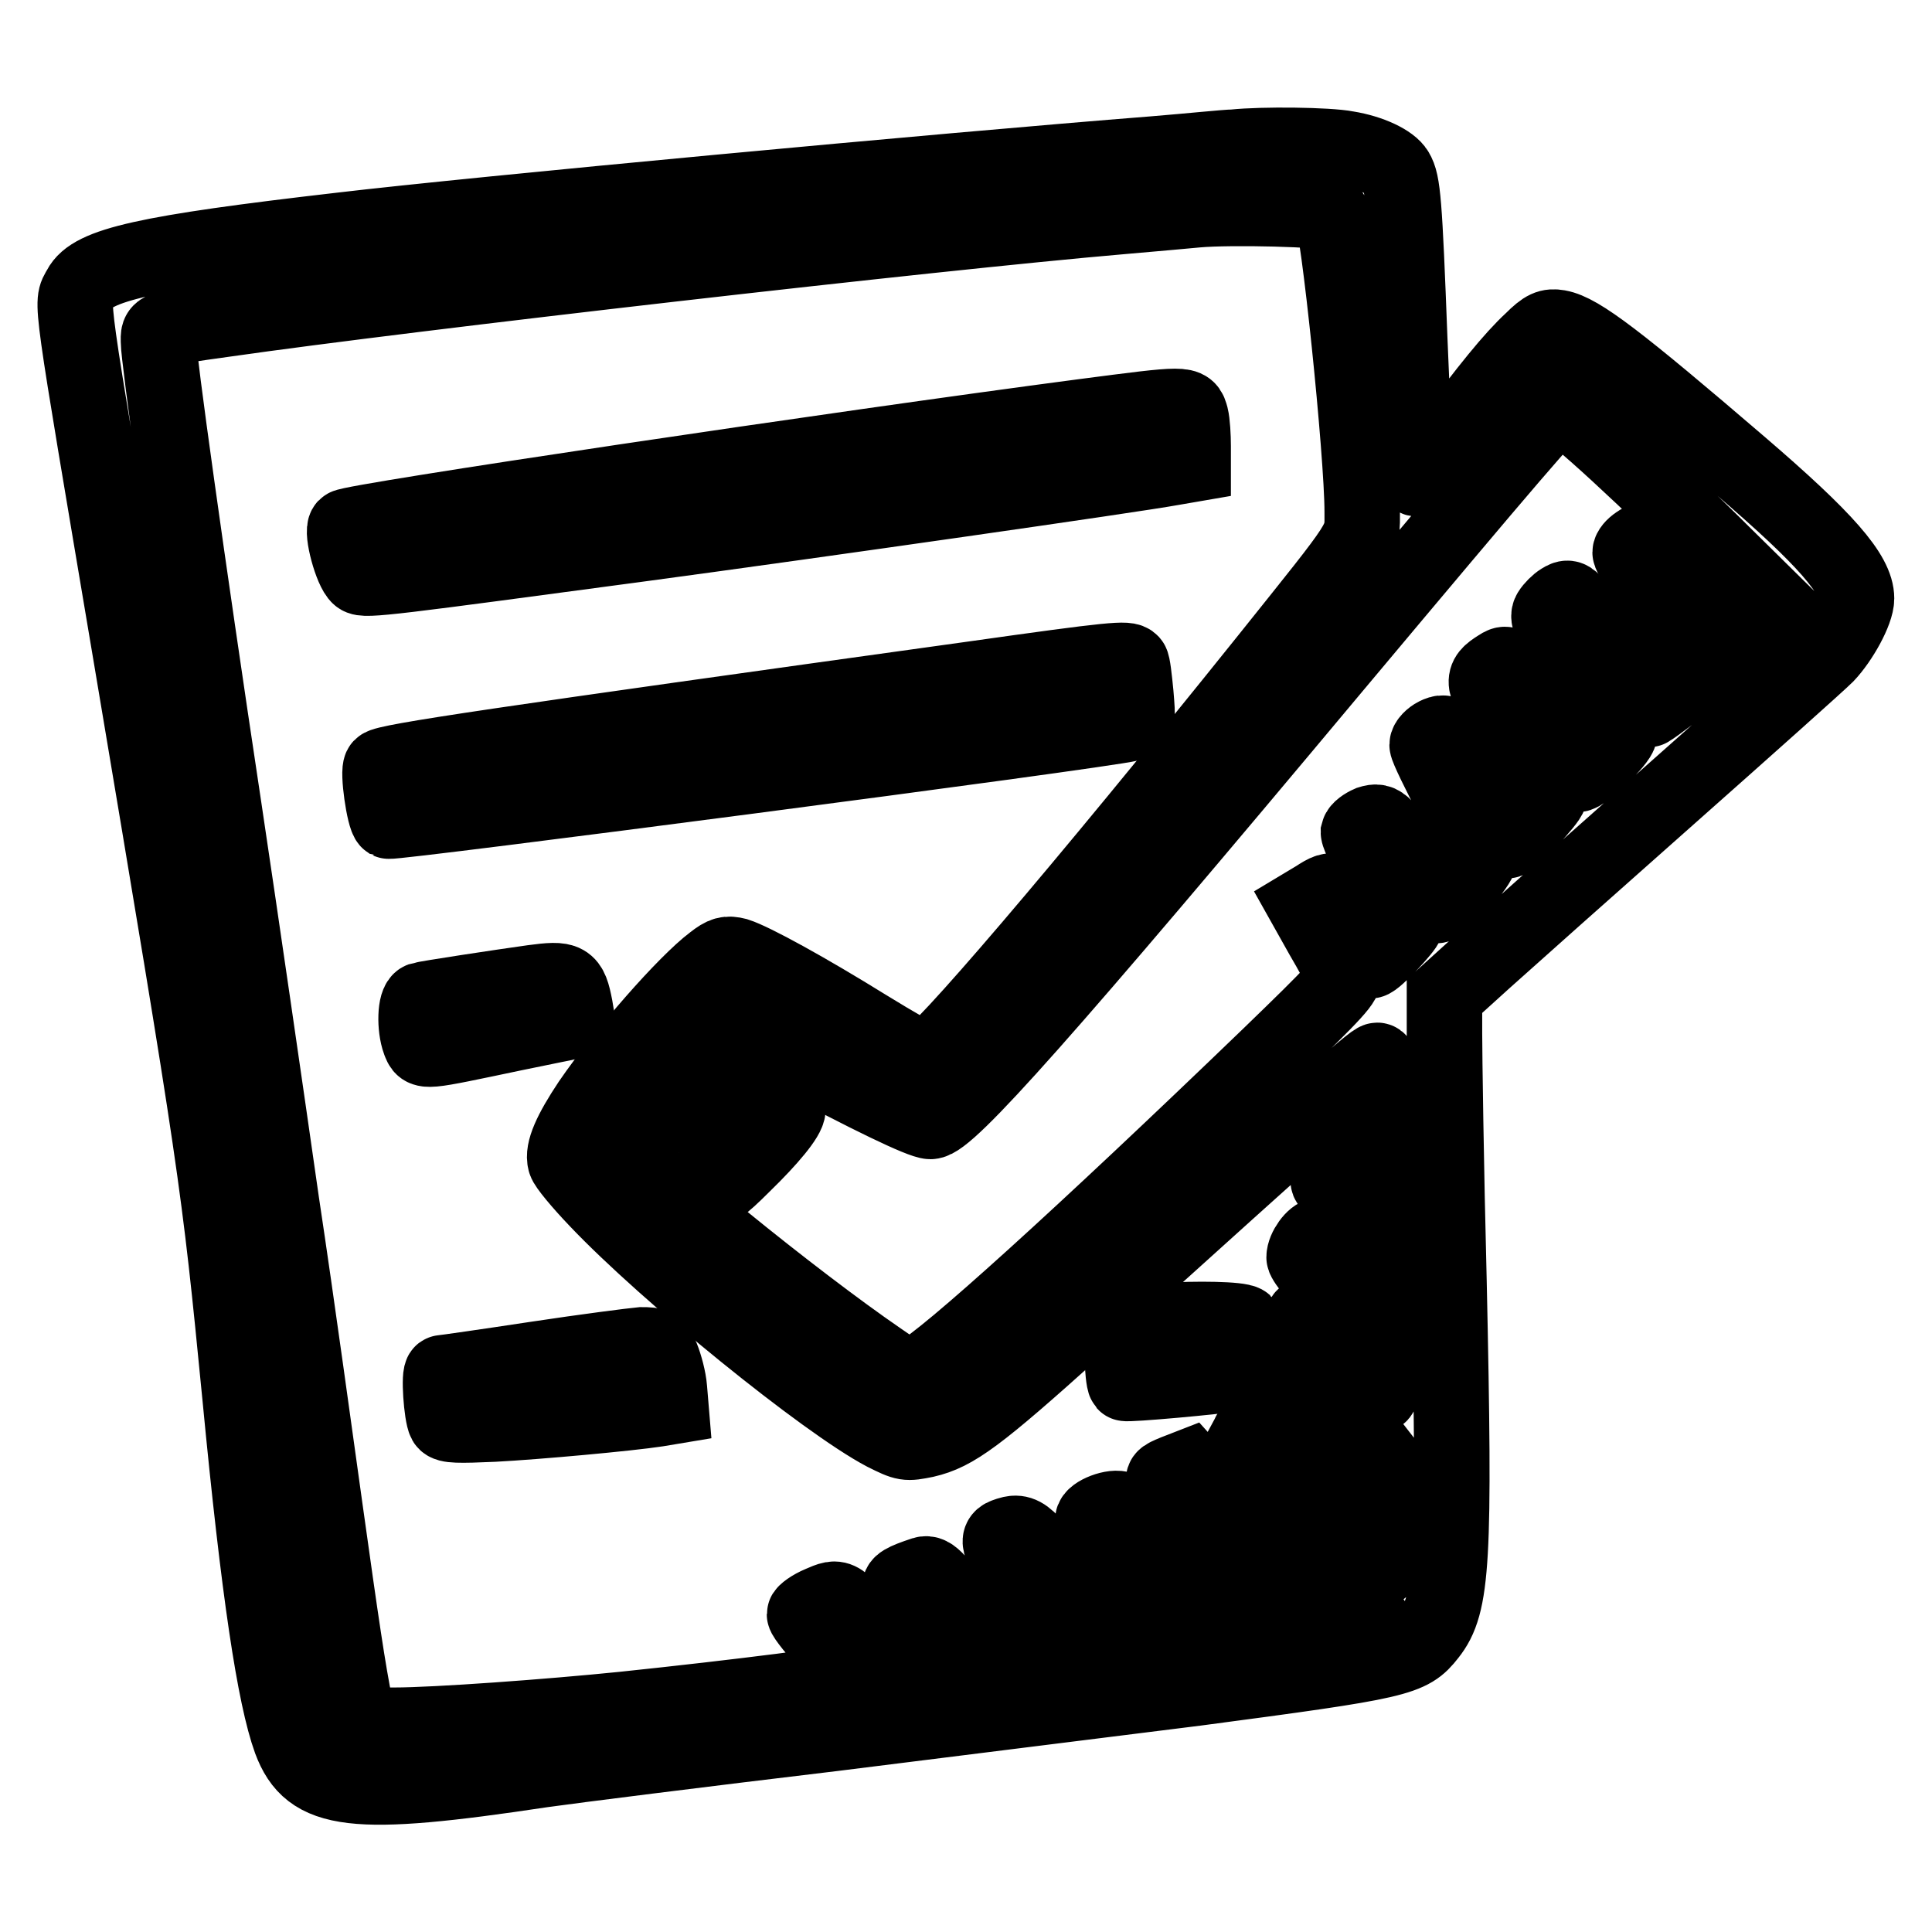 <?xml version="1.0" encoding="utf-8"?>
<!-- Svg Vector Icons : http://www.onlinewebfonts.com/icon -->
<!DOCTYPE svg PUBLIC "-//W3C//DTD SVG 1.1//EN" "http://www.w3.org/Graphics/SVG/1.1/DTD/svg11.dtd">
<svg version="1.1" xmlns="http://www.w3.org/2000/svg" xmlns:xlink="http://www.w3.org/1999/xlink" x="0px" y="0px" viewBox="0 0 256 256" enable-background="new 0 0 256 256" xml:space="preserve">
<g><g><g><path stroke-width="10" fill-opacity="0" stroke="#000000"  d="M163.5,19.5c-0.9,0-5.7,0.5-10.6,0.9c-27.9,2.2-90,8-107.7,10.1c-26,3-33,4.6-34.6,7.7c-1.2,2.2-1.5-0.3,6.7,48.4c11.5,68.4,11.7,69.8,14.5,98.4c2.5,26.1,4.6,39.8,6.7,45.6c2.6,7,8.2,7.7,33.4,3.9c3.5-0.5,20.9-2.7,38.5-4.8c17.6-2.2,39.2-4.9,48-6c27.2-3.6,28.4-3.9,30.9-7.1c3.2-4,3.5-9.8,2.7-46.7c-0.4-15.5-0.6-30.4-0.6-33V132l5.3-4.8c3-2.7,13.9-12.4,24.4-21.7c10.5-9.3,19.9-17.7,20.9-18.7c1.9-2,4-5.8,4-7.5c0-3.2-4.1-7.9-15.4-17.6c-16.2-13.9-21.3-17.8-24.1-18.3c-1.2-0.2-1.8,0-3.5,1.7c-2.6,2.4-5.9,6.5-11.1,13.5c-2.2,3.1-4.1,5.2-4.2,4.8c-0.1-0.3-0.5-8.6-0.9-18.4c-0.7-18.4-0.9-20.8-1.8-22.3c-0.7-1.2-3.4-2.5-6.5-3C176,19.2,167.3,19.1,163.5,19.5z M176.4,28.3c0.9,0.9,4.1,31.7,4.1,39.5c0,4.1,0.6,3.1-12.6,19.6c-24.7,30.8-43.8,53.1-45.3,53.1c-0.4,0-3.9-2-7.8-4.4c-7.9-4.9-15-8.8-17.2-9.5c-1.2-0.3-1.7-0.2-3.1,0.9c-3.6,2.7-11.7,11.9-16.3,18.6c-2.6,3.9-3.7,6.4-3.3,7.8c0.1,0.5,2,2.8,4.2,5.1c9.2,9.7,30.3,26.8,38.1,30.9c2.8,1.4,2.9,1.4,5.4,0.9c3.9-0.9,6.9-3.1,19.9-14.8c33-29.8,39.4-35.5,40-35.5s0.8,3.2,0.6,9.4l-0.4,6.8l-1.9-1.6c-1.1-0.9-2.4-1.6-2.9-1.6c-0.8,0-1.9,1.7-1.9,3c0,0.4,1.6,1.8,3.5,3.2c3,2.3,3.5,2.8,3.5,4.1c0,0.8,0.1,2.9,0.3,4.5l0.3,3l-4-3.8c-2.2-2.1-4.3-3.8-4.7-3.8c-0.8,0-2.1,1.8-2.1,2.9c0,0.5,2.3,3.3,5.1,6.2l5.1,5.3v3.7c0,4.3,0.6,4.6-5.8-2.7c-2.2-2.5-4.1-4.7-4.3-4.7c-0.3-0.1-1.4,2.6-1.4,3.5c0,0.3,2.5,3.8,5.7,7.7l5.6,7.2l0.3,3.9c0.5,6,0.4,11.1,0,11.1c-0.3,0-3.5-4.1-7.1-9.1c-9.2-12.5-8.3-11.4-9.2-10.5c-0.4,0.4-1.1,1.4-1.4,2.1l-0.7,1.3l6.8,8.9c3.8,4.8,7.2,9.4,7.6,10.1l0.8,1.2l-4,0.6c-2.2,0.3-4,0.5-4.1,0.4c-0.4-0.7-11.2-14.9-12.5-16.4l-1.8-2l-1.8,0.7c-1.7,0.7-1.8,0.8-1.1,1.6c9.3,10.8,13.5,16.4,13.1,17.4c-0.4,0.9-4.9,1.4-5.6,0.6c-0.3-0.4-3.3-3.7-6.6-7.5c-3.4-3.7-6.5-7-6.9-7.2c-1-0.5-3.8,0.6-3.8,1.4c0,0.3,3,3.6,6.7,7.3c3.7,3.7,6.7,6.8,6.7,7c0,0.2-2,0.6-4.5,0.8c-2.5,0.3-5.2,0.6-5.9,0.8c-1.7,0.2-2.1-0.2-5.9-5.8c-5.8-8.4-6.3-8.9-8.7-8c-1.4,0.5-0.7,1.8,3.7,7.3c2.4,3,4.6,5.9,4.8,6.3c0.6,1.1-0.4,1.5-4.5,2.2c-5.7,0.9-5.3,1.1-8.9-4.2c-4-5.8-4.9-6.8-5.9-6.5c-2.7,0.9-3.4,1.3-3.1,1.9c0.1,0.4,1.8,2.9,3.7,5.5c1.9,2.7,3.5,4.9,3.4,5c-0.1,0.1-1.8,0.3-3.6,0.5l-3.5,0.3l-3.4-4.3c-4.8-6.3-4.6-6.1-7.2-5c-1.2,0.5-2.1,1.2-2.1,1.4c0,0.3,1.6,2.3,3.5,4.4c1.9,2.2,3.3,4.1,3.1,4.3c-0.4,0.4-15.3,2.3-30.6,3.9c-9.8,1-24.9,2.1-30.3,2.1h-4.7l-0.5-2.4c-1-4.9-1.9-11.1-4-26.1c-1.2-8.5-3.7-26.9-5.8-40.8c-2-14-5.4-37.4-7.6-52.1C24.6,73.4,21,47.3,21,45.3c0-1.8-0.5-1.7,8.8-3c24.4-3.5,94.2-11.5,118.7-13.6c4.6-0.4,9.1-0.8,10.1-0.9C163,27.4,175.9,27.7,176.4,28.3z M214.4,60.1c3.8,3.5,10.1,9.5,14,13.4l7.1,7l-0.9,1c-0.8,0.9-14.8,11.8-16.1,12.5c-0.4,0.3-1.8-1.5-4.5-6c-2.2-3.5-4.5-6.9-5.1-7.7c-0.9-1.2-1.2-1.2-2-0.7c-0.5,0.3-1.2,1-1.5,1.5c-0.5,0.8,0,1.8,4.3,8.2c2.7,4,4.9,7.5,4.9,7.9c0,0.9-4.9,5.6-5.6,5.4c-0.3-0.1-2-2.8-3.8-6.1c-1.8-3.2-3.8-6.5-4.5-7.3c-1-1.3-1.2-1.4-2.1-0.8c-2.4,1.5-2.3,2,1.1,7.3c3.9,5.9,5.6,8.9,5.6,9.7c0,0.6-5,6-5.6,6c-0.2,0-1.8-2.9-3.6-6.4c-4.2-8.1-4.3-8.3-5.8-7.6c-0.6,0.3-1.2,0.9-1.2,1.3s1.6,3.7,3.5,7.3c1.9,3.6,3.5,7,3.5,7.5c0,1.1-4.8,6.5-5.8,6.5c-0.3,0-1.8-2-3.2-4.6c-3.6-6.4-4-6.8-5.6-6.3c-0.7,0.3-1.4,0.8-1.5,1.2c0,0.4,1.3,3.2,3.1,6.2c1.8,3,3.2,5.7,3.2,5.9c0,0.5-4.1,4.9-4.7,4.9c-0.2,0-1.1-1.8-2-4.1c-2.4-5.7-2.6-5.9-5.2-4.2l-1.5,0.9l2.3,4.1c1.3,2.2,2.5,4.5,2.8,5.1c0.3,0.9-0.8,2.1-9.9,10.9c-24.6,23.7-42.8,40.2-46.5,42.1c-1.2,0.6-1.4,0.6-5-1.9c-11.4-7.8-32.7-25.1-32.7-26.7c0-0.8,4.1-7.1,7.1-10.8c3.3-4.1,5.7-6.5,6.5-6.5c0.4,0,3.8,1.7,7.5,3.6c9.9,5.3,17.1,8.8,18.3,8.8c2.3,0,15.1-14.4,53.4-60.2c23.3-27.8,29.3-34.8,29.9-34.8C207.3,53.8,210.6,56.6,214.4,60.1z"/><path stroke-width="10" fill-opacity="0" stroke="#000000"  d="M143.6,55.2c-32.7,4.3-97.1,13.9-97.8,14.6c-0.6,0.6,0.8,5.8,1.8,6.6c0.7,0.6,4.2,0.1,37.8-4.4c23-3.1,64.9-9.1,69.8-10l2.9-0.5v-2.4c0-1.3-0.1-3.1-0.3-3.9C157.3,53.4,157.4,53.4,143.6,55.2z"/><path stroke-width="10" fill-opacity="0" stroke="#000000"  d="M128.7,90c-62.6,8.7-77.6,10.9-78.2,11.6c-0.5,0.5,0.4,6.8,1,7.2c0.6,0.3,94.1-11.9,98.2-12.9c1.1-0.3,1.1-0.4,0.8-4c-0.2-2-0.4-3.9-0.6-4.1C149.4,87.2,147.8,87.3,128.7,90z"/><path stroke-width="10" fill-opacity="0" stroke="#000000"  d="M70.6,130.2c-4.3,0.6-14.2,2.1-14.8,2.3c-0.8,0.3-0.9,3.6-0.2,5.5c0.6,1.5,0.2,1.5,12.6-1.1l8.3-1.7l-0.3-1.8C75.5,129.8,75.1,129.6,70.6,130.2z"/><path stroke-width="10" fill-opacity="0" stroke="#000000"  d="M154.1,175c-3.3,0.2-5.1,0.6-5.3,1c-0.3,0.5-0.1,6.8,0.3,7.3c0.2,0.2,12.5-0.9,14.5-1.3l1.6-0.3l-0.1-3.1c0-1.7-0.1-3.2-0.2-3.3C164.3,174.8,158.5,174.7,154.1,175z"/><path stroke-width="10" fill-opacity="0" stroke="#000000"  d="M71,180.1c-6.6,1-12.2,1.8-12.4,1.8c-0.5,0-0.1,5.6,0.4,6.5c0.3,0.5,1.8,0.5,6.4,0.3c5.7-0.3,17.8-1.4,21.7-2l1.8-0.3l-0.2-2.4c-0.1-1.3-0.6-3.1-1-4.1c-0.7-1.6-0.9-1.7-2.7-1.7C83.9,178.3,77.6,179.1,71,180.1z"/><path stroke-width="10" fill-opacity="0" stroke="#000000"  d="M217,72c-0.6,0.4-1,0.9-1,1.2c0,0.6,4.7,8.1,6.1,9.8l1.1,1.2l1.5-1.2c0.8-0.6,1.5-1.5,1.5-2c0-1-2.9-5.6-5-8C219.5,71.1,218.6,70.9,217,72z"/><path stroke-width="10" fill-opacity="0" stroke="#000000"  d="M98.8,145.6c-2.3,3.5-5.3,10.9-4.7,11.6c0.6,0.6,1.3,0.2,4.4-2.9c3.5-3.4,5.9-6.3,5.9-7.3c0-0.6-3.3-2.4-4.4-2.4C99.7,144.6,99.2,145,98.8,145.6z"/></g></g></g>
</svg>